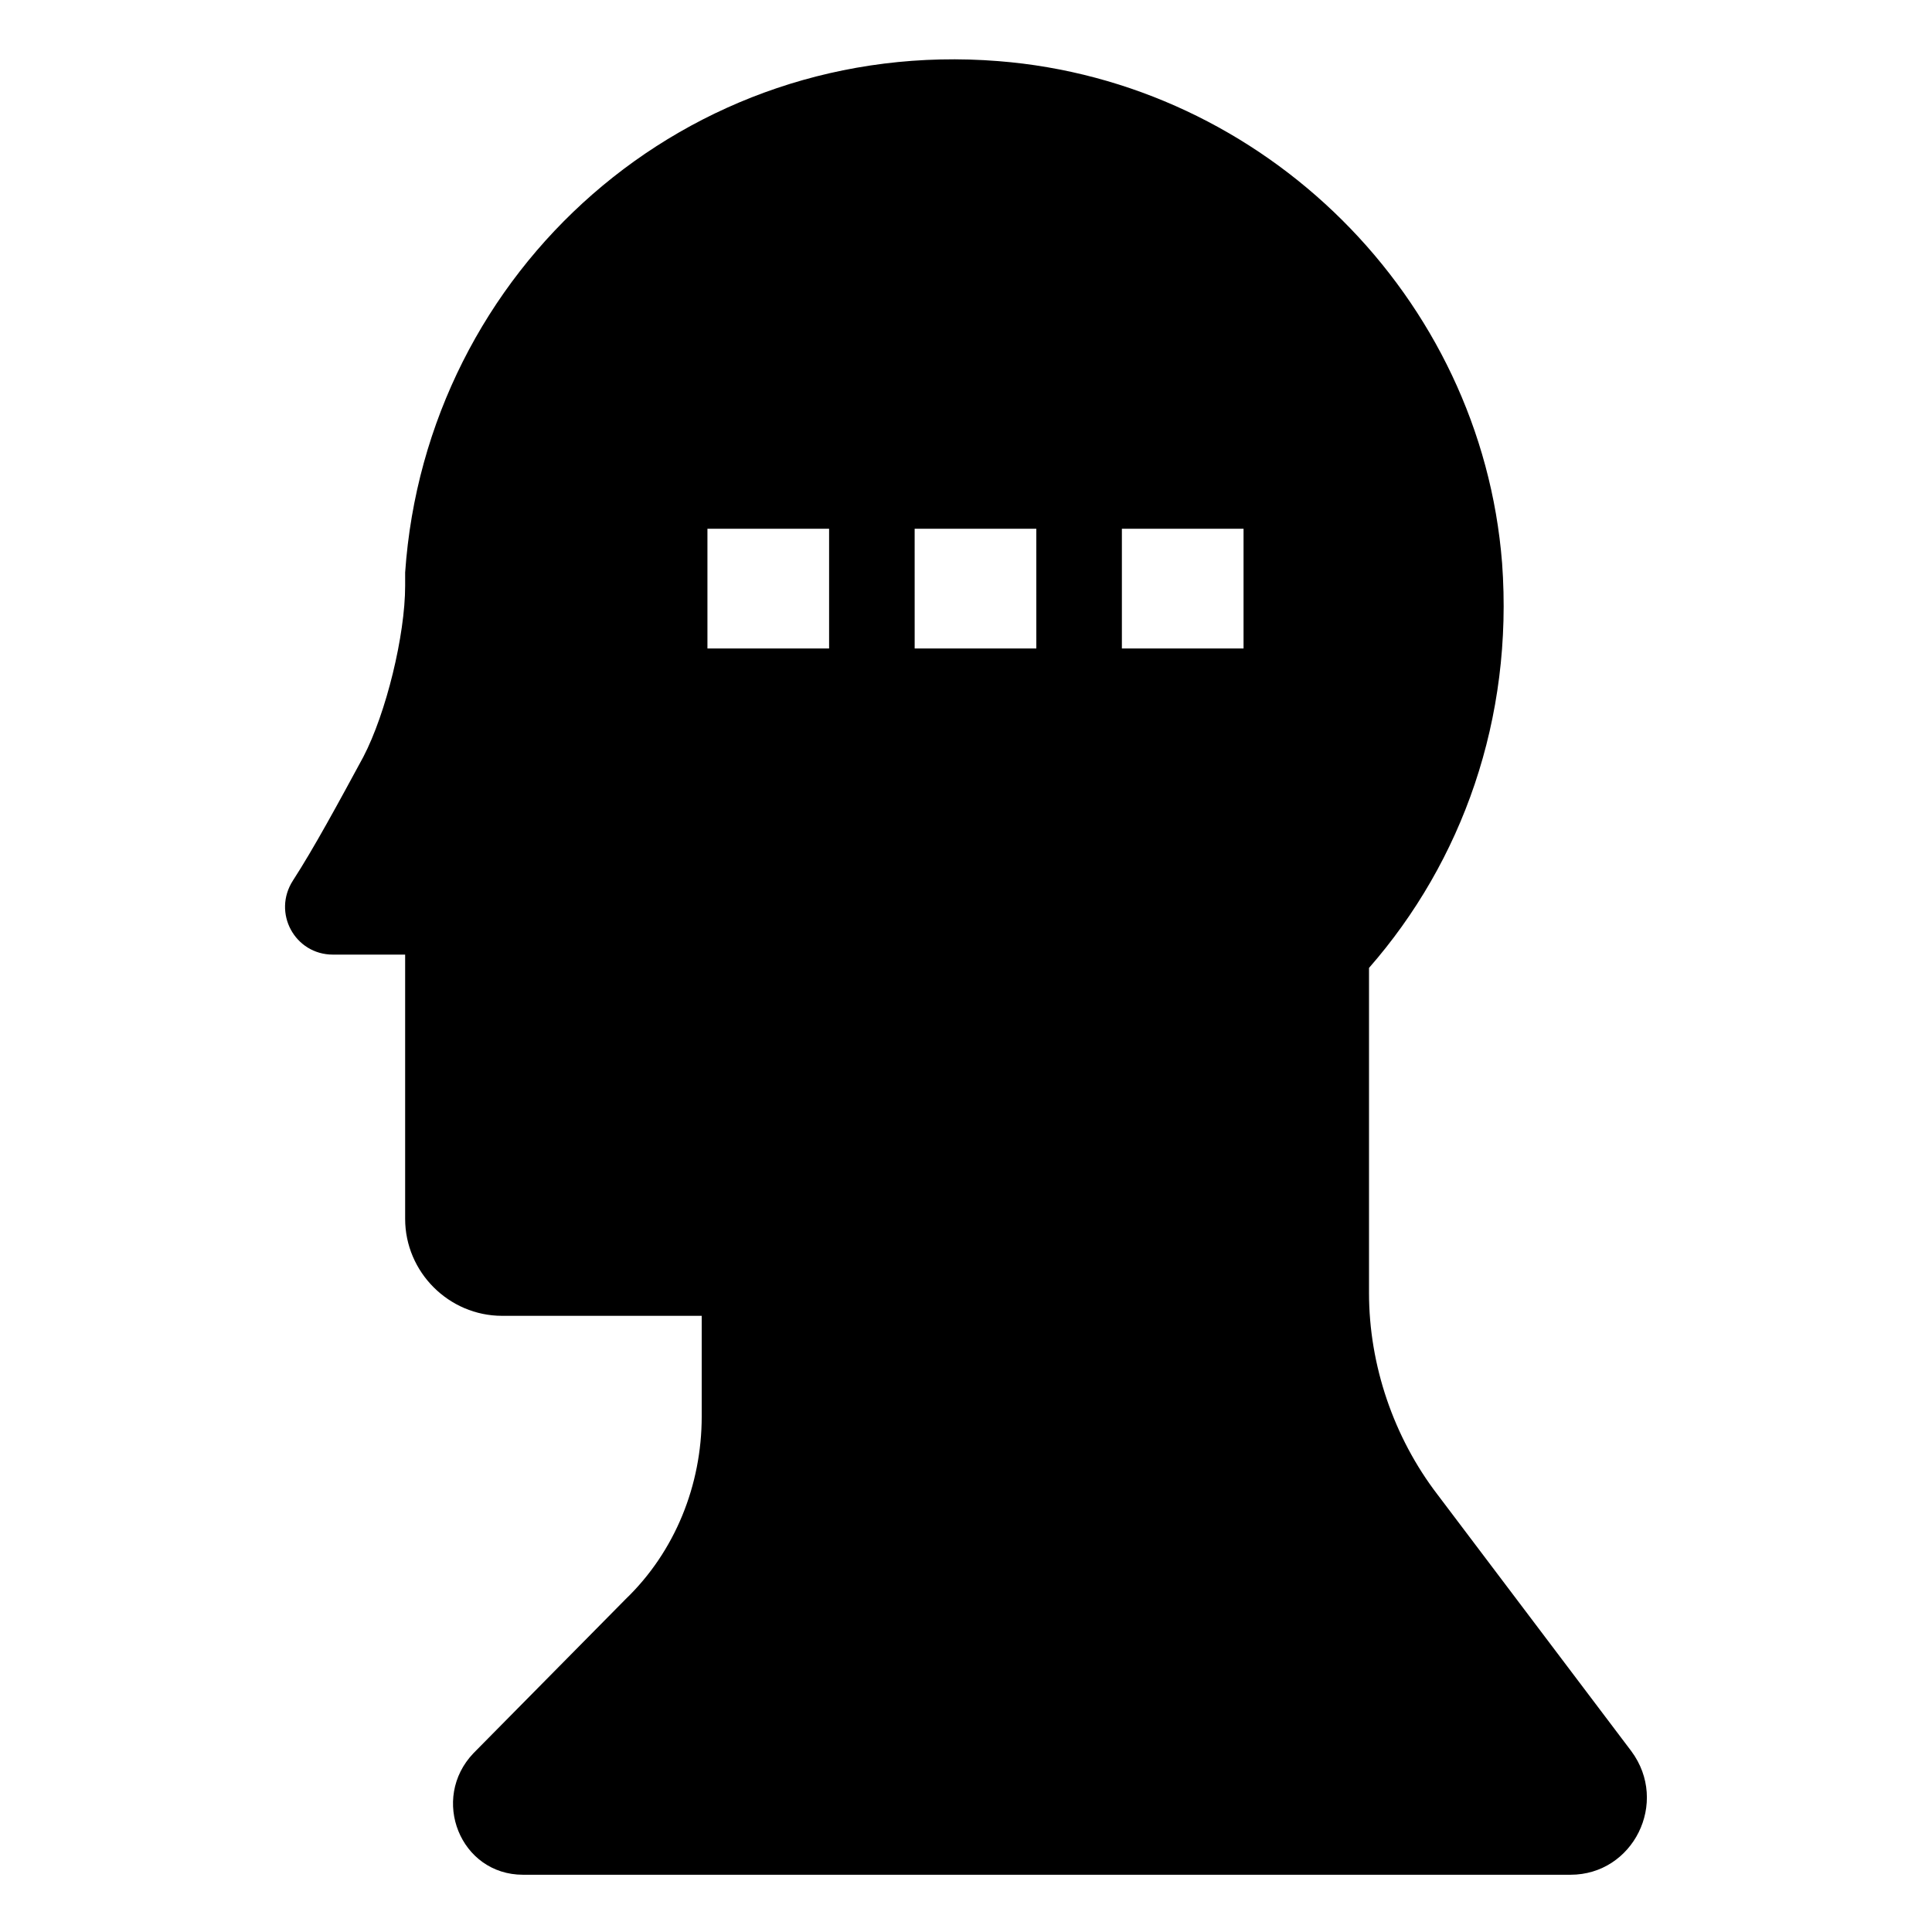 <?xml version="1.0" encoding="UTF-8"?>
<!-- Uploaded to: ICON Repo, www.iconrepo.com, Generator: ICON Repo Mixer Tools -->
<svg fill="#000000" width="800px" height="800px" version="1.1" viewBox="144 144 512 512" xmlns="http://www.w3.org/2000/svg">
 <path d="m524.94 540.06c-11.586-15.113-18.137-34.258-18.137-53.402v-86.152c24.688-28.215 38.289-66 35.266-107.31-5.543-70.535-62.977-127.46-133.51-133-82.625-6.551-151.65 55.418-157.19 135.52v3.527c0 13.098-5.039 33.754-11.082 45.344-6.551 12.09-13.098 24.184-18.641 32.746-5.543 8.566 0.504 19.648 10.578 19.648h19.145v70.031c0 14.105 11.586 25.695 25.695 25.695h52.898v26.703c0 18.137-7.055 35.77-20.152 48.367l-40.305 40.809c-11.586 12.09-3.527 32.242 13.098 32.242h277.6c16.625 0 26.199-19.145 16.121-32.746zm-161.22-224.2h-32.242v-31.742h32.242zm54.918 0h-32.242l-0.004-31.742h32.242zm54.914 0h-32.242v-31.742h32.242z"/>
</svg>